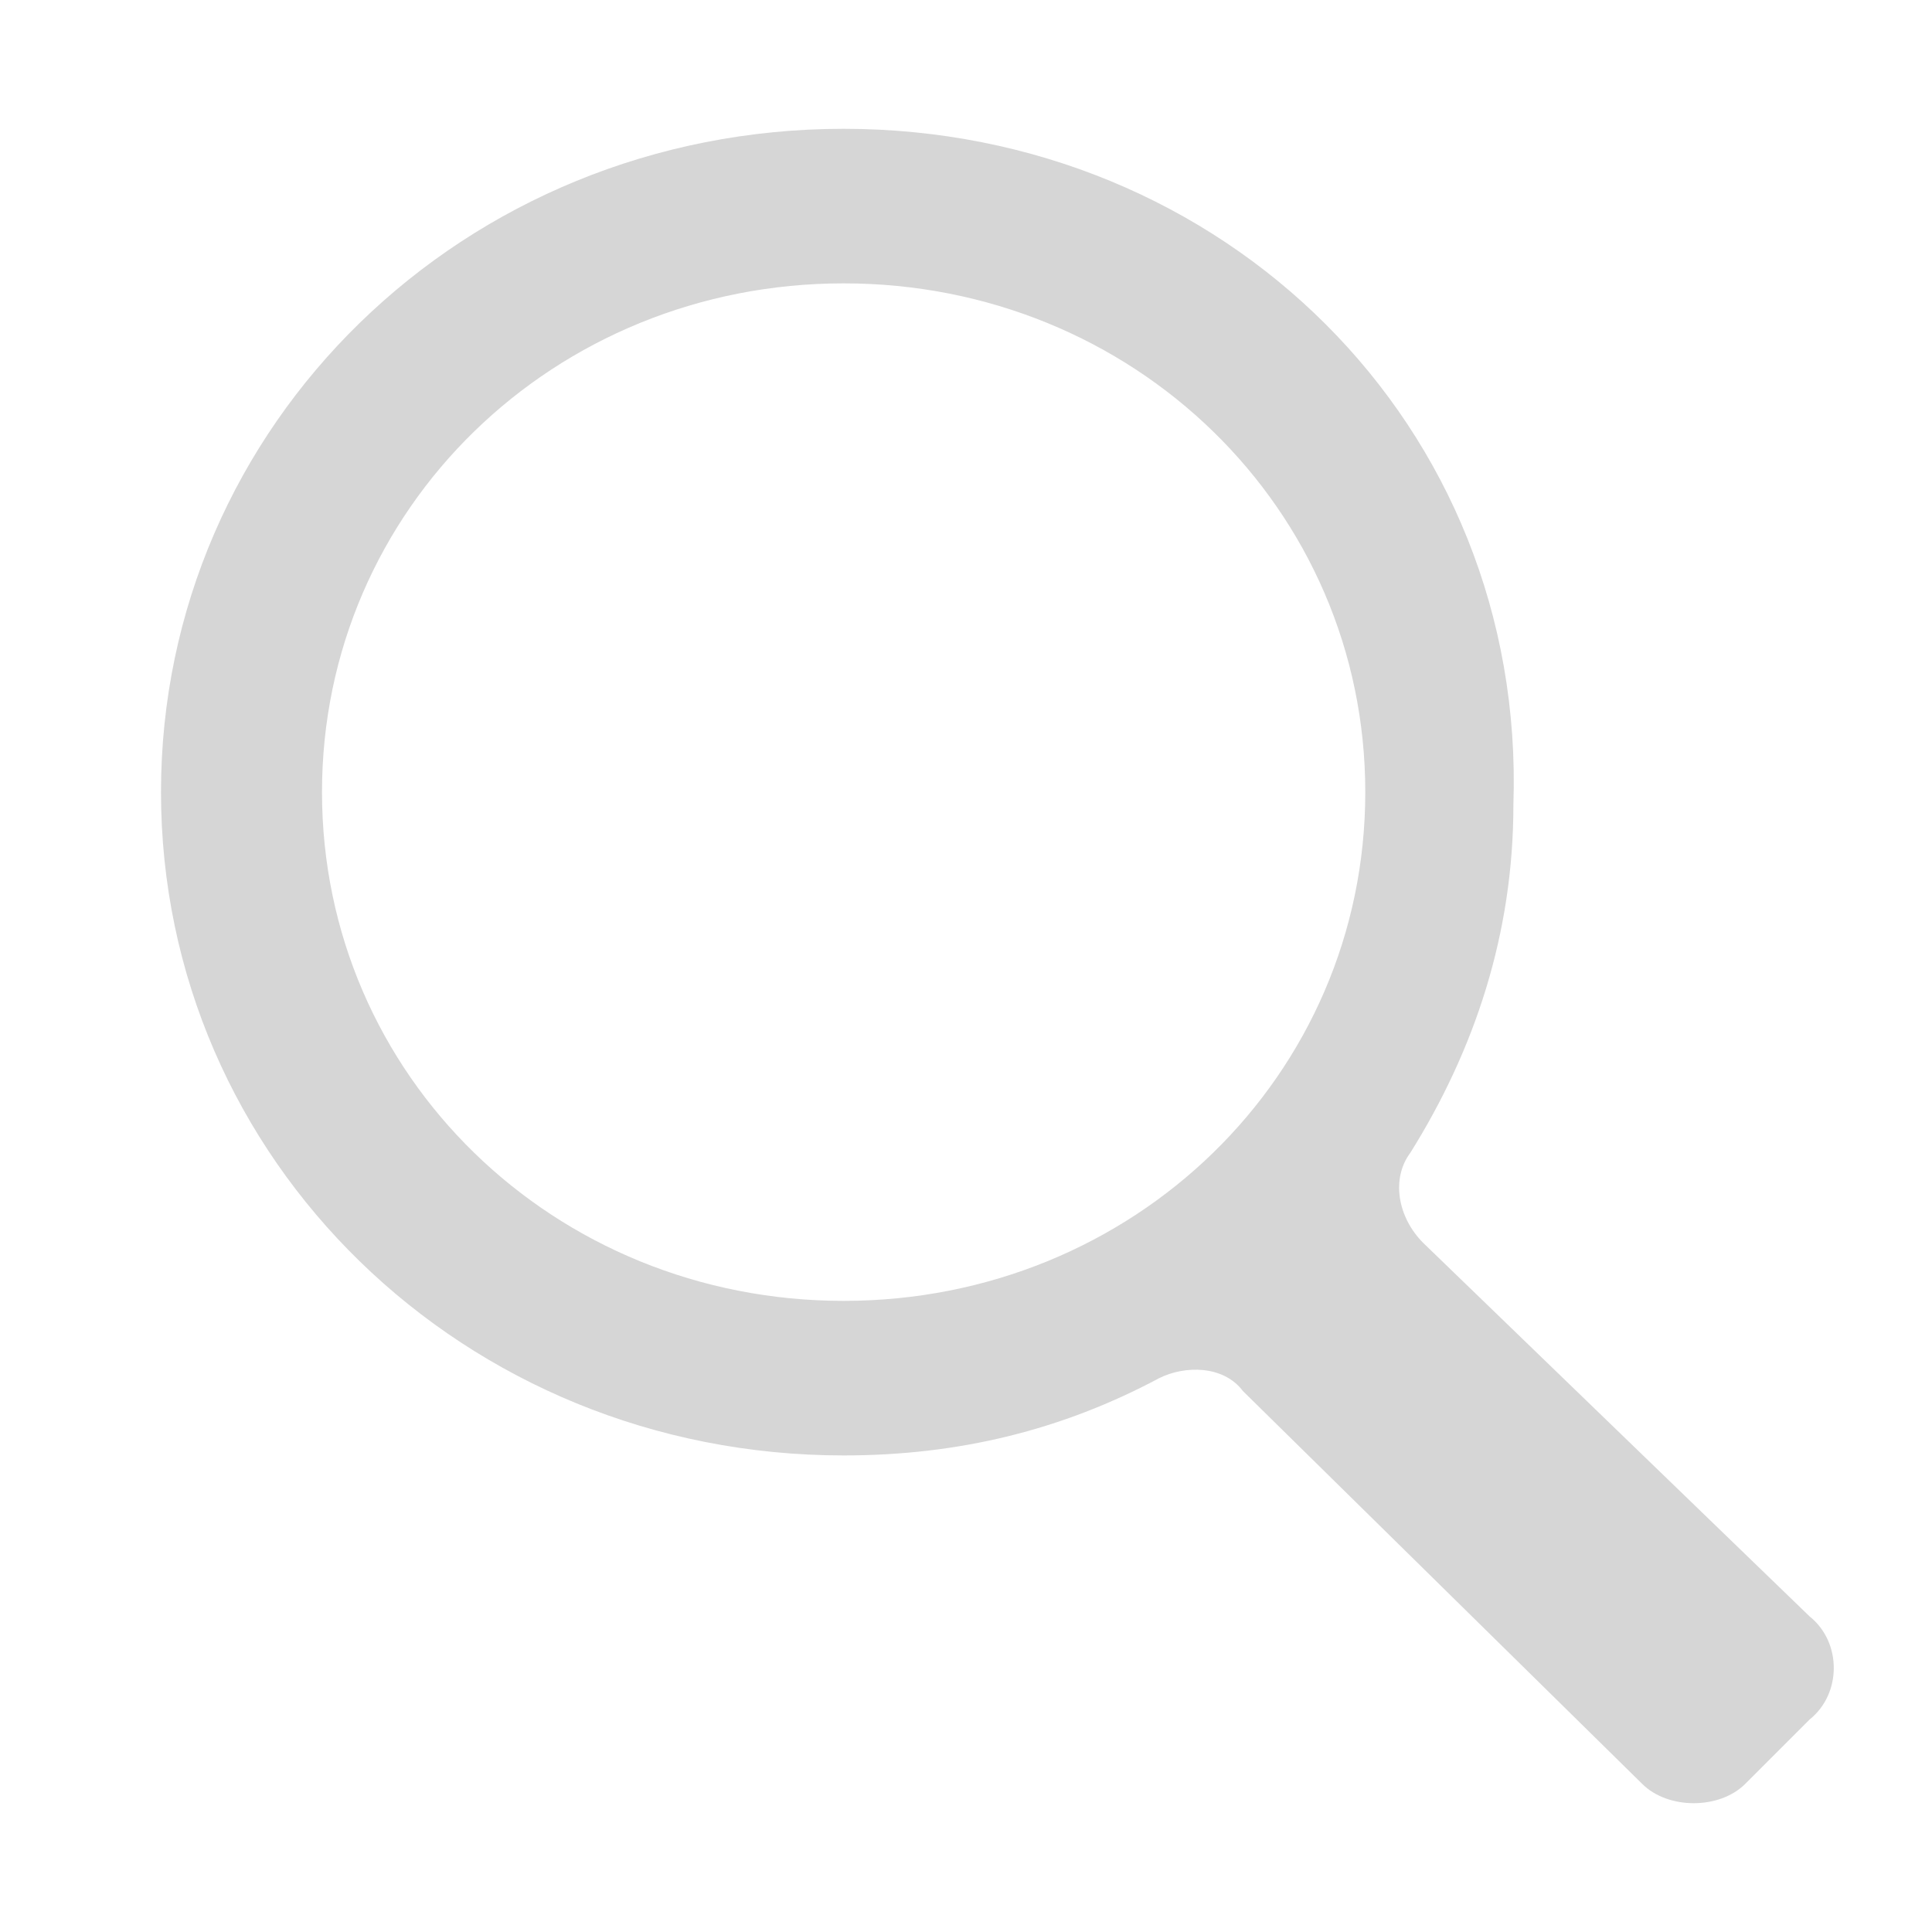 <?xml version="1.0" encoding="utf-8"?>
<!-- Generator: Adobe Illustrator 21.0.0, SVG Export Plug-In . SVG Version: 6.00 Build 0)  -->
<svg version="1.1" id="Layer_1" xmlns="http://www.w3.org/2000/svg" xmlns:xlink="http://www.w3.org/1999/xlink" x="0px" y="0px"
	 viewBox="0 0 30 30" style="enable-background:new 0 0 30 30;" xml:space="preserve">
<style type="text/css">
	.st0{fill:#D6D6D6;}
</style>
<path class="st0" d="M13.1,2C7.2,2,2.5,6.6,2.5,12.3c0,5.7,4.7,10.3,10.6,10.3c1.8,0,3.4-0.4,4.9-1.2c0.4-0.2,1-0.2,1.3,0.2l6.2,6.1
	c0.4,0.4,1.2,0.4,1.6,0l1-1c0.5-0.4,0.5-1.2,0-1.6l-6-5.8c-0.4-0.4-0.5-1-0.2-1.4c1-1.6,1.6-3.4,1.6-5.4C23.7,6.6,19,2,13.1,2z
	 M13.1,4.4c4.5,0,8.1,3.5,8.1,7.9c0,4.4-3.6,7.9-8.1,7.9c-4.5,0-8.1-3.5-8.1-7.9C5,7.9,8.6,4.4,13.1,4.4z"/>
</svg>
